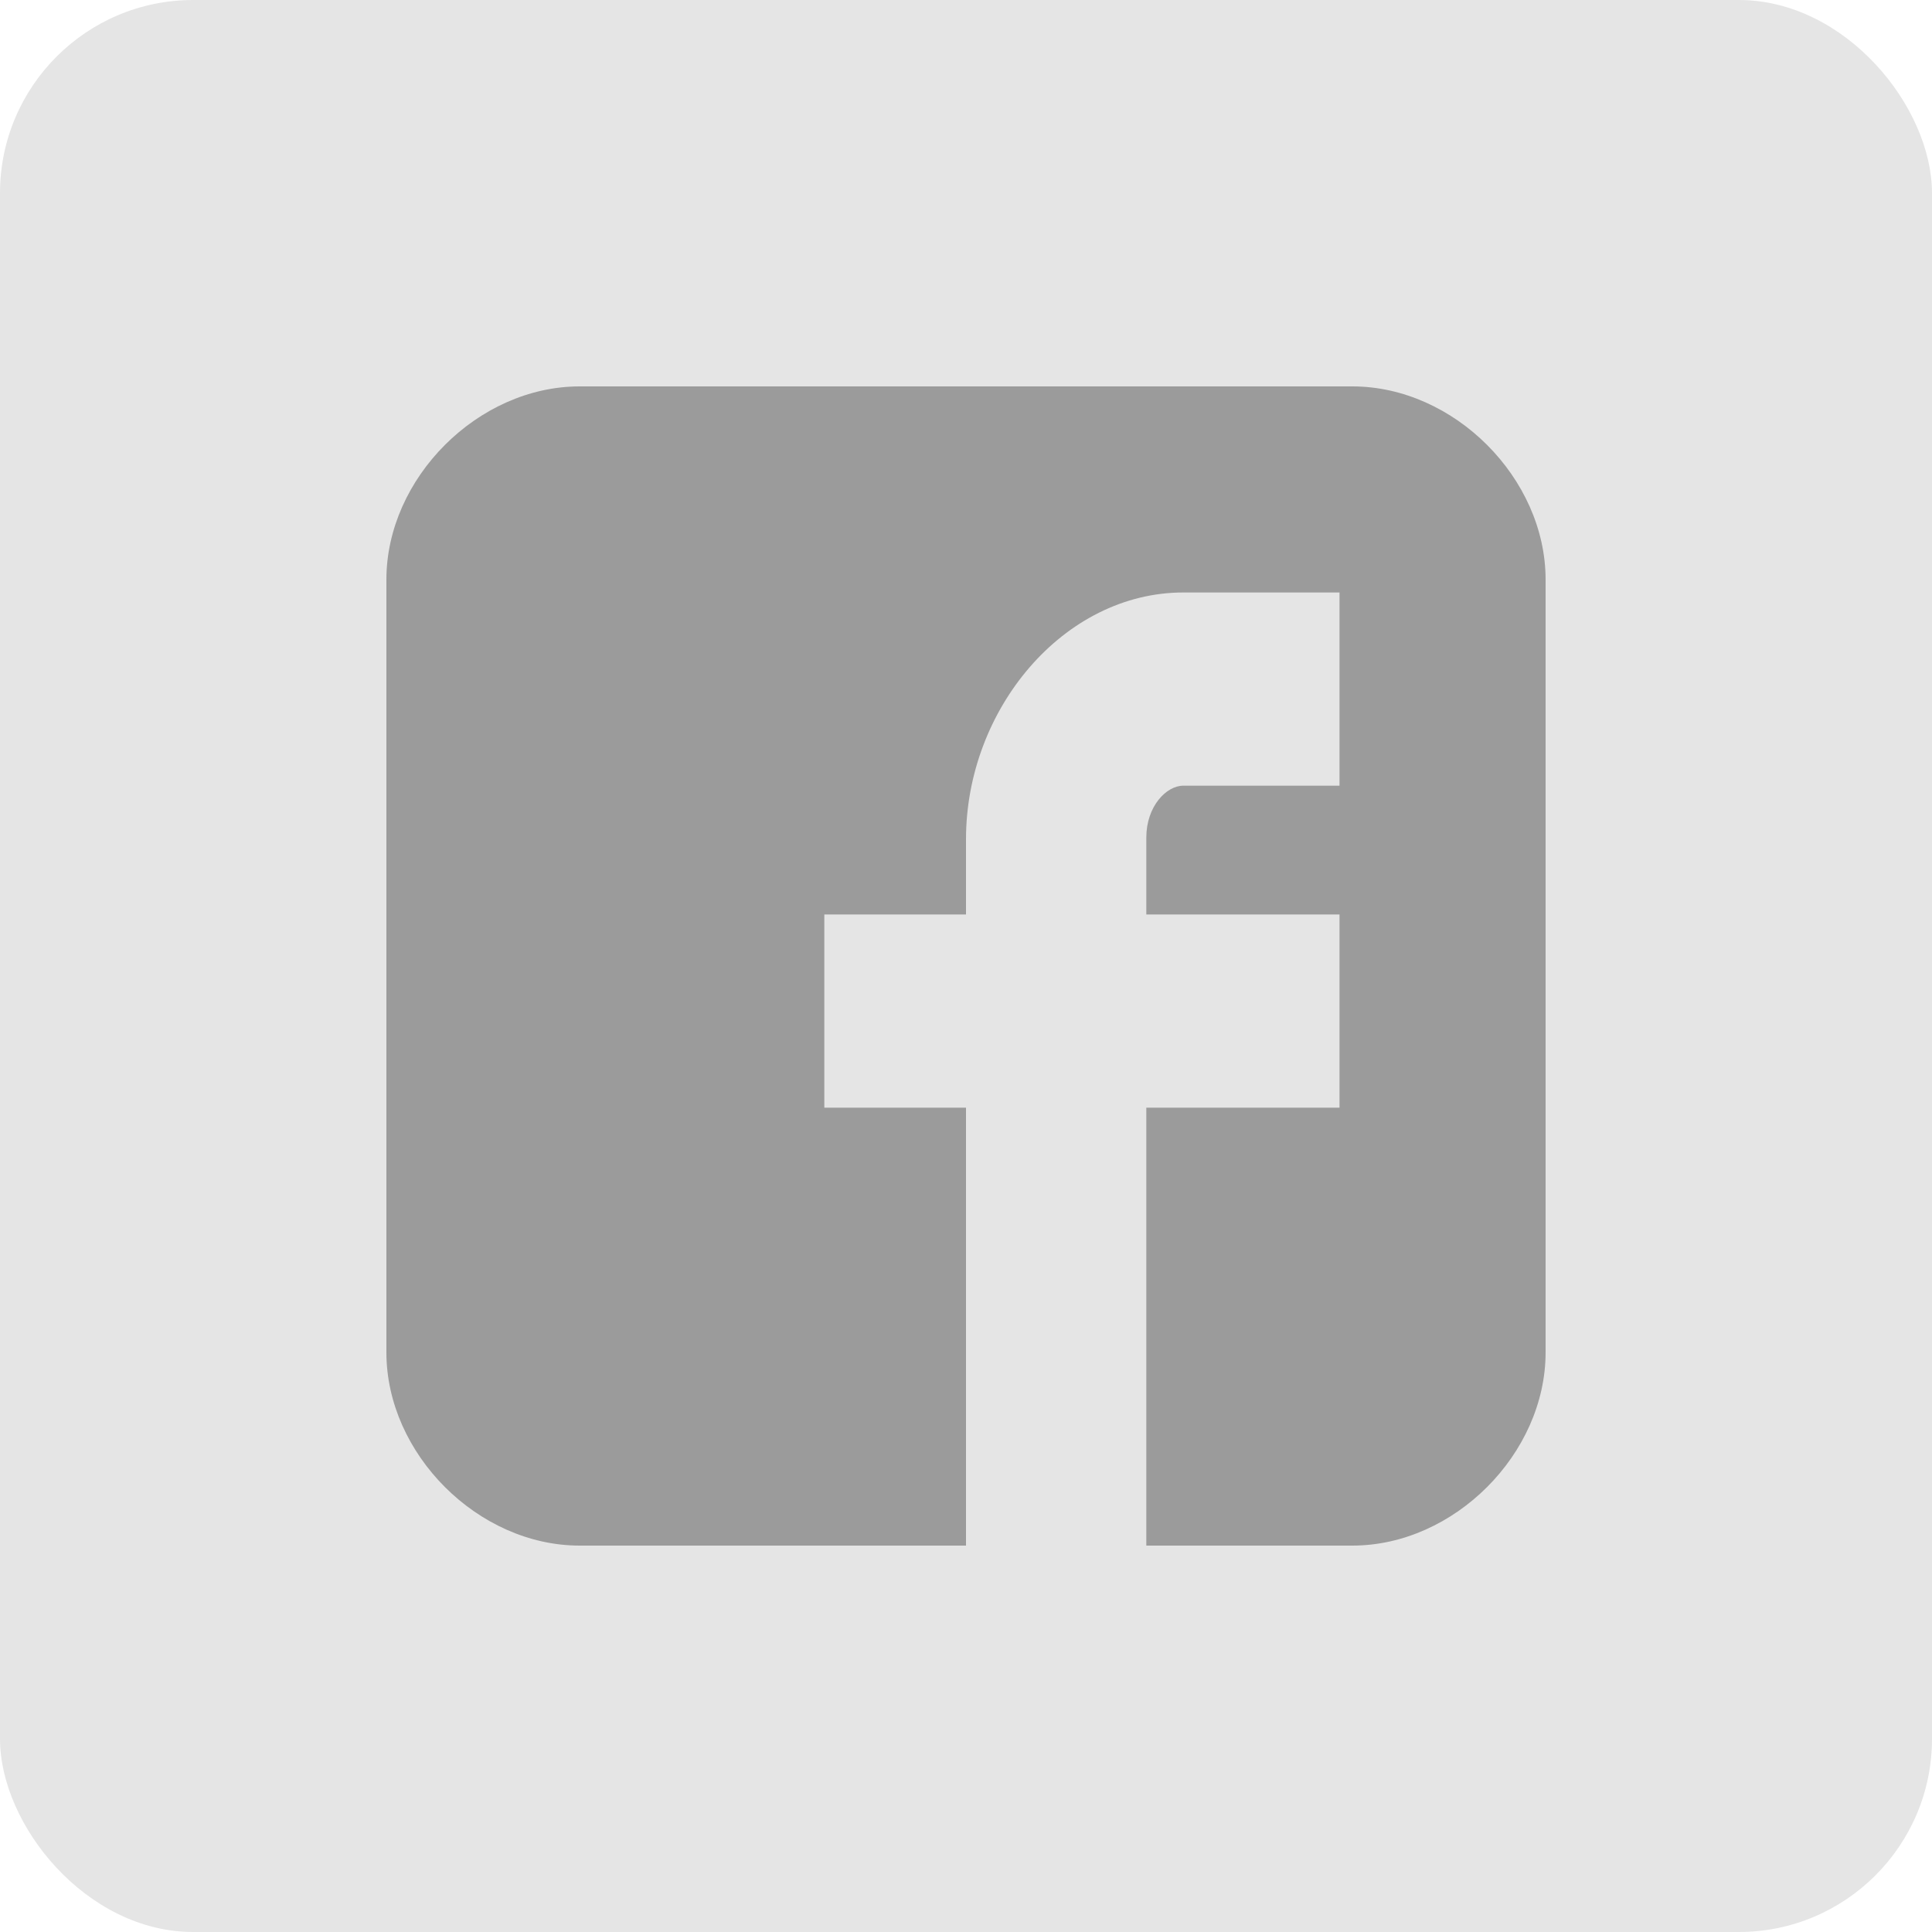 <?xml version="1.0" encoding="UTF-8"?>
<svg width="30px" height="30px" viewBox="0 0 30 30" version="1.1" xmlns="http://www.w3.org/2000/svg" xmlns:xlink="http://www.w3.org/1999/xlink">
    <!-- Generator: Sketch 46.1 (44463) - http://www.bohemiancoding.com/sketch -->
    <title>products-share-fb</title>
    <desc>Created with Sketch.</desc>
    <defs></defs>
    <g id="Symbols" stroke="none" stroke-width="1" fill="none" fill-rule="evenodd">
        <g id="Spritesheets" transform="translate(-554, -946)">
            <g id="products-/-icon-/-share-fb" transform="translate(554, 946)">
                <rect id="Rectangle-78-Copy-3" fill="#E5E5E5" x="0" y="0" width="30" height="30" rx="3"></rect>
                <g id="facebook-logo" stroke-width="1" transform="translate(6, 6)" fill="#9B9B9B">
                    <path d="M18,3 C18,1.424 16.577,0 15,0 L3,0 C1.423,0 0,1.424 0,3 L0,15 C0,16.576 1.423,18 3,18 L9,18 L9,11.2 L6.8,11.2 L6.8,8.2 L9,8.2 L9,7.031 C9,5.015 10.514,3.2 12.375,3.2 L14.8,3.2 L14.8,6.2 L12.375,6.2 C12.11,6.2 11.8,6.522 11.8,7.005 L11.8,8.2 L14.8,8.2 L14.8,11.2 L11.8,11.2 L11.8,18 L15,18 C16.577,18 18,16.576 18,15 L18,3 L18,3 Z" id="Facebook__x28_alt_x29_"></path>
                </g>
            </g>
        </g>
    </g>
</svg>